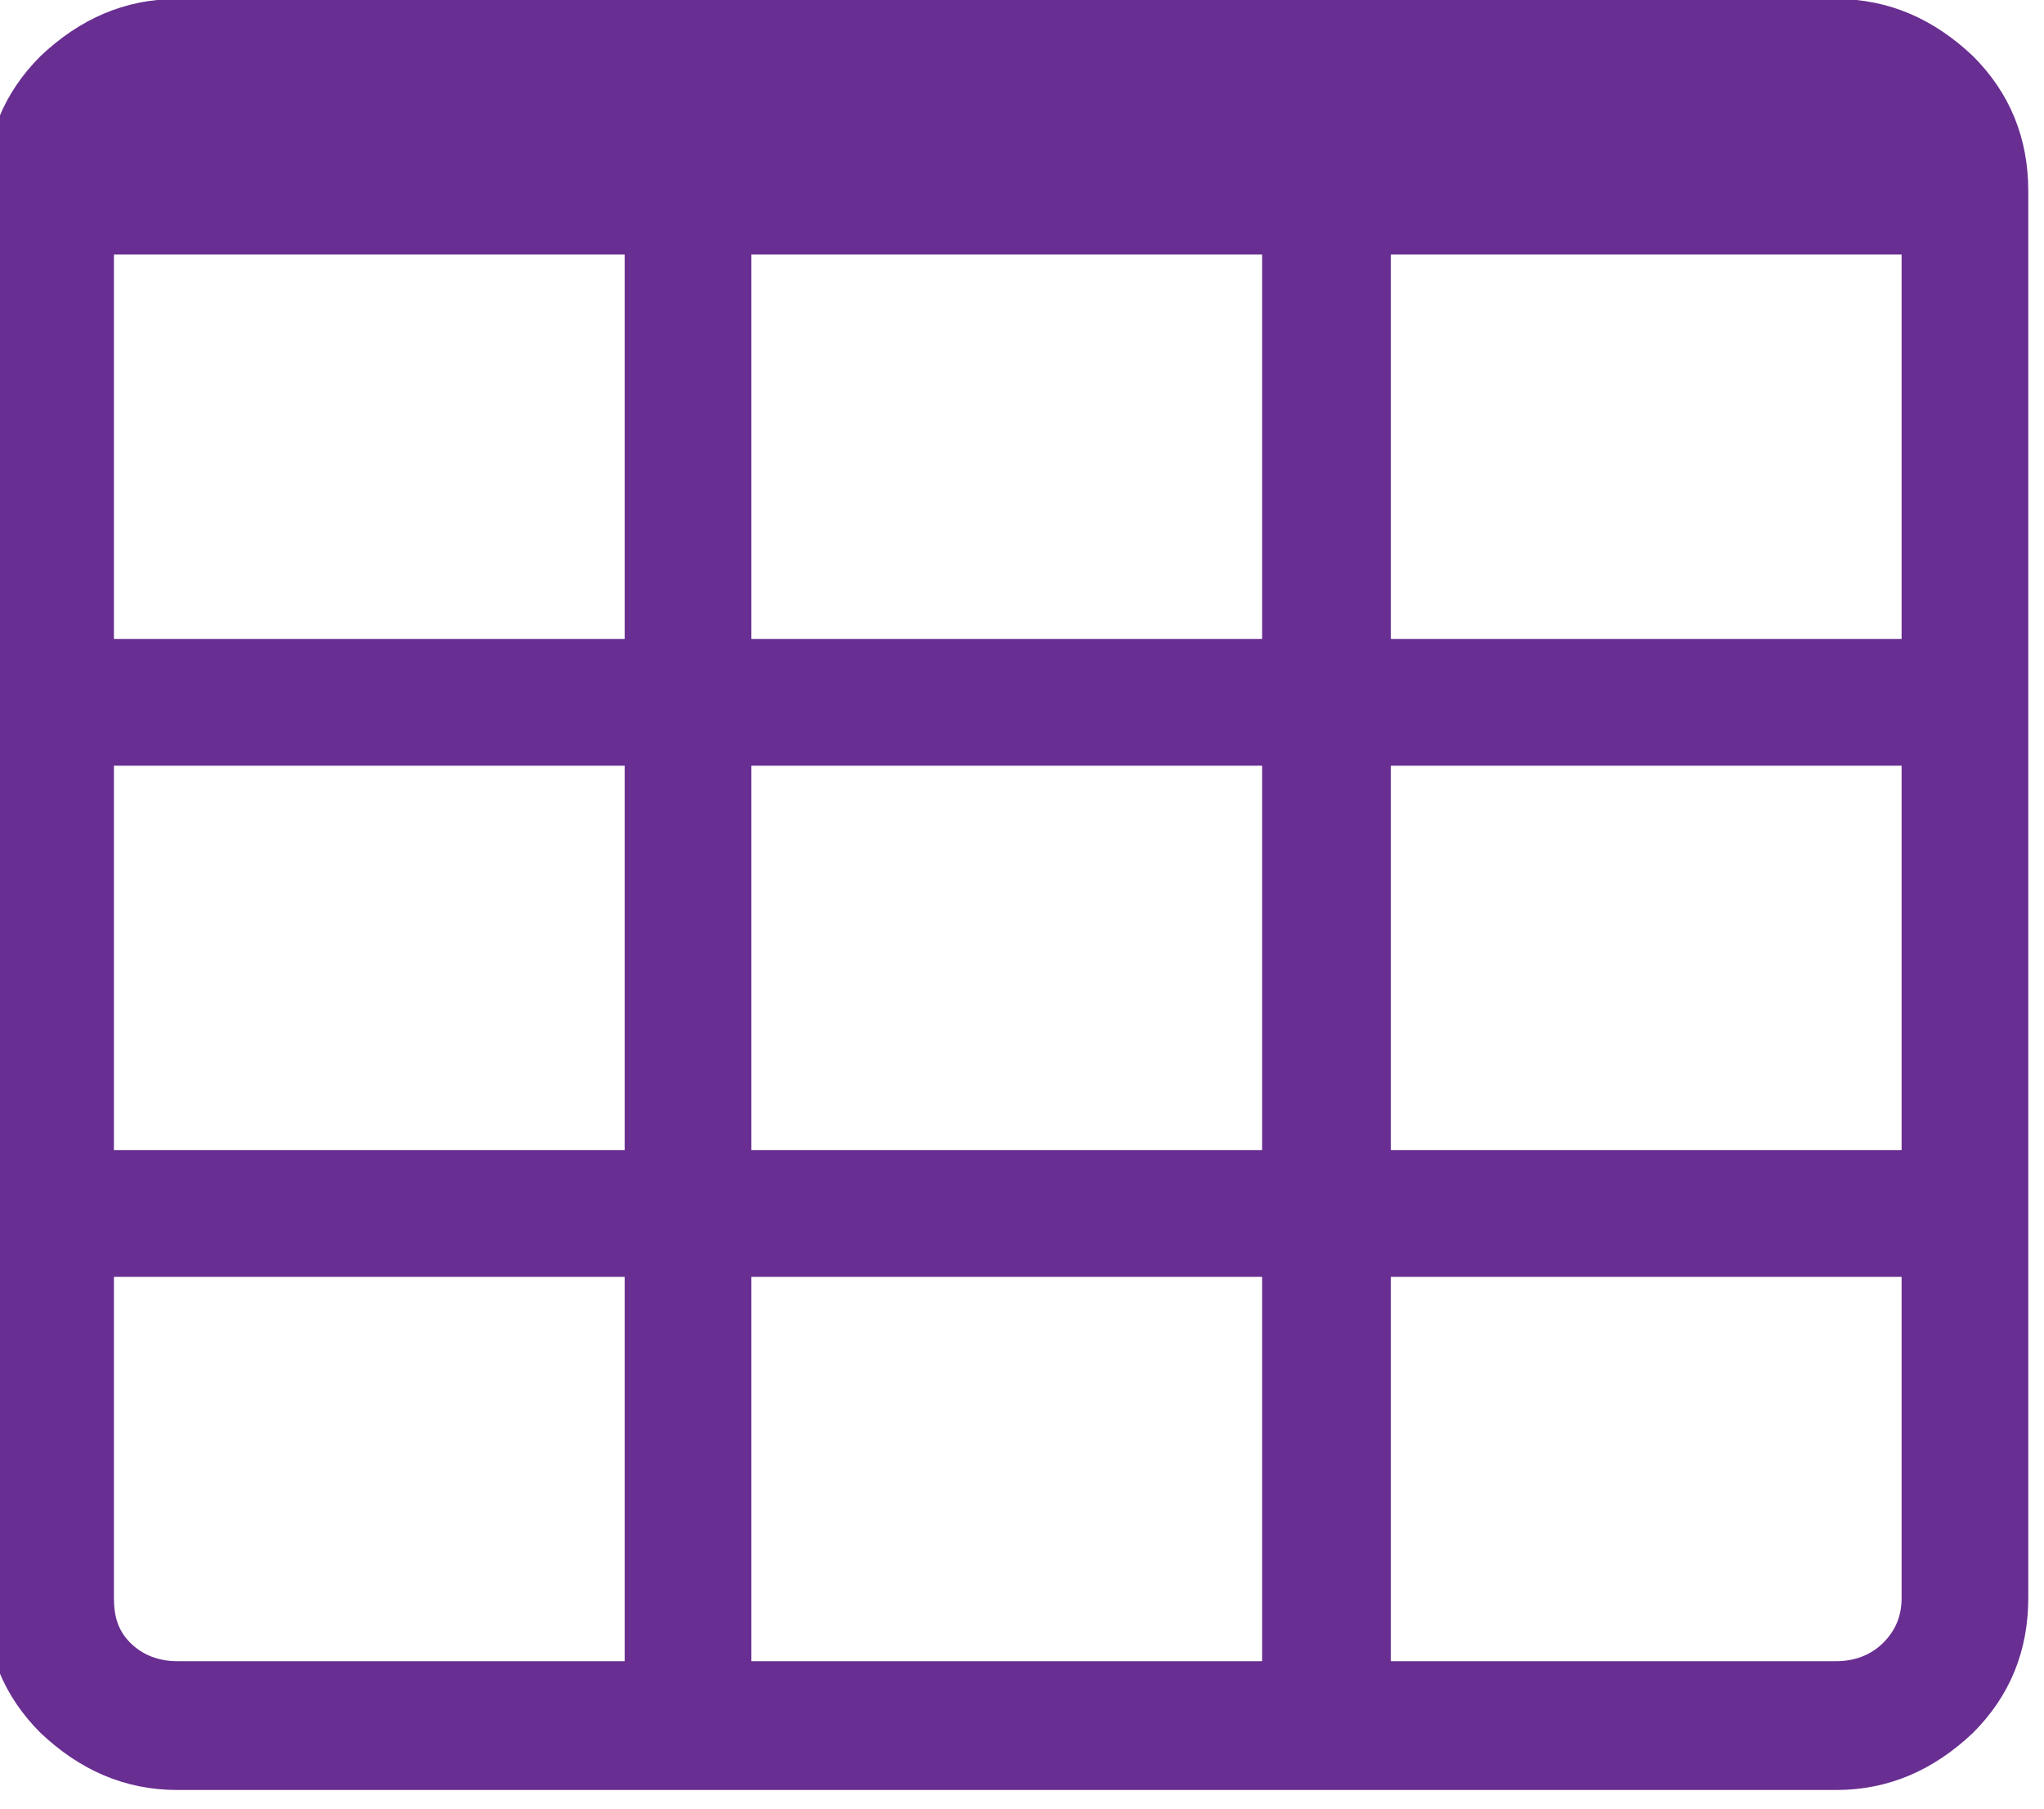 <?xml version="1.0" encoding="UTF-8" standalone="no"?>
<!DOCTYPE svg PUBLIC "-//W3C//DTD SVG 1.1//EN" "http://www.w3.org/Graphics/SVG/1.1/DTD/svg11.dtd">
<svg width="100%" height="100%" viewBox="0 0 26 23" version="1.1" xmlns="http://www.w3.org/2000/svg" xmlns:xlink="http://www.w3.org/1999/xlink" xml:space="preserve" xmlns:serif="http://www.serif.com/" style="fill-rule:evenodd;clip-rule:evenodd;stroke-linejoin:round;stroke-miterlimit:2;">
    <g transform="matrix(1,0,0,1,-265.284,-728.454)">
        <g transform="matrix(0.994,0,0,1,-137.664,-945.681)">
            <g transform="matrix(26.145,0,0,26,405.191,1695.26)">
                <path d="M0.906,-0.813C0.932,-0.813 0.954,-0.803 0.973,-0.785C0.991,-0.767 1,-0.745 1,-0.719L1,-0.031C1,-0.005 0.991,0.017 0.973,0.035C0.954,0.053 0.932,0.063 0.906,0.063L0.094,0.063C0.068,0.063 0.046,0.053 0.027,0.035C0.009,0.017 0,-0.005 0,-0.031L0,-0.719C0,-0.745 0.009,-0.767 0.027,-0.785C0.046,-0.803 0.068,-0.813 0.094,-0.813L0.906,-0.813ZM0.313,0L0.313,-0.188L0.063,-0.188L0.063,-0.031C0.063,-0.022 0.065,-0.015 0.071,-0.009C0.077,-0.003 0.085,0 0.094,0L0.313,0ZM0.313,-0.25L0.313,-0.438L0.063,-0.438L0.063,-0.25L0.313,-0.25ZM0.313,-0.5L0.313,-0.688L0.063,-0.688L0.063,-0.5L0.313,-0.5ZM0.625,0L0.625,-0.188L0.375,-0.188L0.375,0L0.625,0ZM0.625,-0.25L0.625,-0.438L0.375,-0.438L0.375,-0.25L0.625,-0.25ZM0.625,-0.5L0.625,-0.688L0.375,-0.688L0.375,-0.5L0.625,-0.5ZM0.938,-0.188L0.688,-0.188L0.688,0L0.906,0C0.915,0 0.923,-0.003 0.929,-0.009C0.935,-0.015 0.938,-0.022 0.938,-0.031L0.938,-0.188ZM0.938,-0.25L0.938,-0.438L0.688,-0.438L0.688,-0.25L0.938,-0.25ZM0.938,-0.5L0.938,-0.688L0.688,-0.688L0.688,-0.5L0.938,-0.5Z" style="fill:rgb(104,46,145);fill-rule:nonzero;"/>
            </g>
        </g>
    </g>
</svg>
